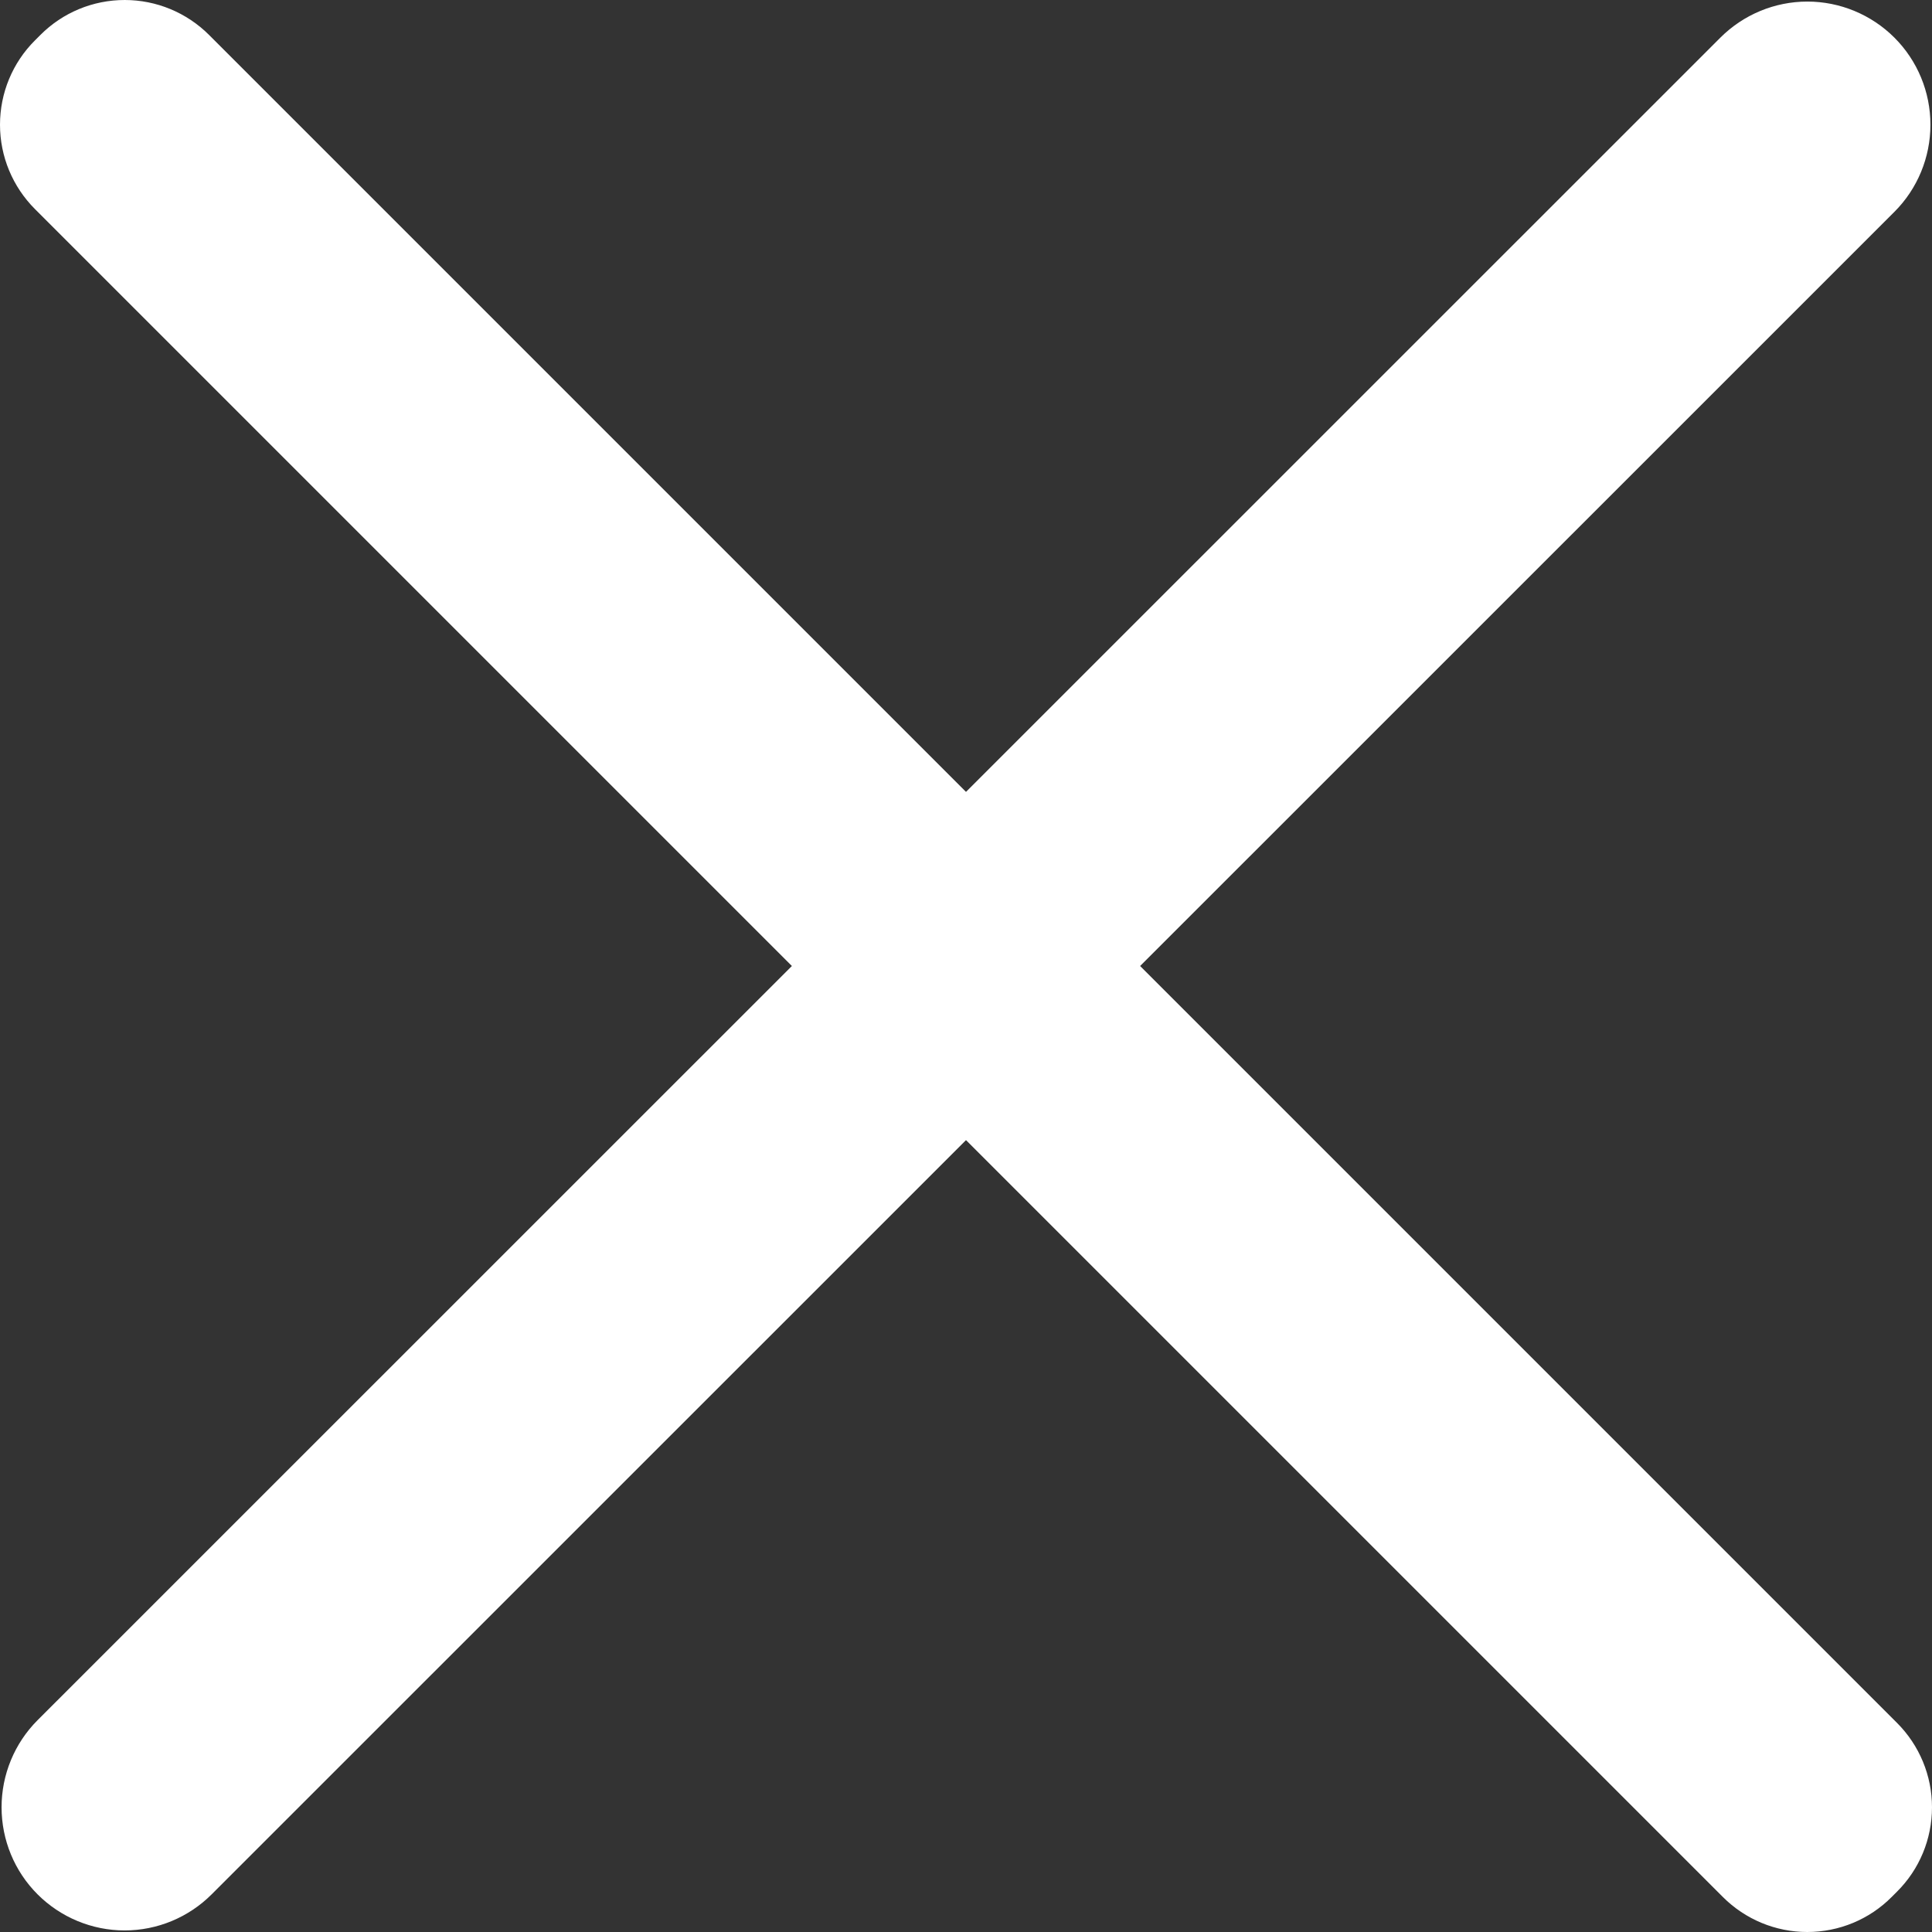 <svg width="16" height="16" viewBox="0 0 16 16" fill="none" xmlns="http://www.w3.org/2000/svg">
    <rect x="0" y="0" width="16" height="16" fill="#333333" stroke="none"/>
    <path
        d="M0.311 14.246L6.558 8L0.29 1.732C0.104 1.546 8.33211e-08 1.295 0 1.033C-9.37362e-08 0.77 0.104 0.519 0.29 0.334L0.334 0.29C0.519 0.104 0.77 -9.37344e-08 1.033 0C1.295 8.33229e-08 1.546 0.104 1.732 0.29L8 6.558L14.247 0.312C14.438 0.121 14.697 0.013 14.968 0.013C15.238 0.013 15.498 0.121 15.689 0.312C15.88 0.503 15.987 0.762 15.987 1.033C15.987 1.303 15.88 1.563 15.689 1.754L9.442 8L15.71 14.268C15.896 14.454 16 14.705 16 14.967C16 15.23 15.896 15.481 15.71 15.666L15.666 15.71C15.481 15.896 15.23 16 14.967 16C14.705 16 14.454 15.896 14.268 15.71L8 9.442L1.753 15.688C1.562 15.879 1.303 15.987 1.032 15.987C0.762 15.987 0.502 15.879 0.311 15.688C0.12 15.497 0.013 15.238 0.013 14.967C0.013 14.697 0.12 14.437 0.311 14.246Z"
        fill="white" />
</svg>